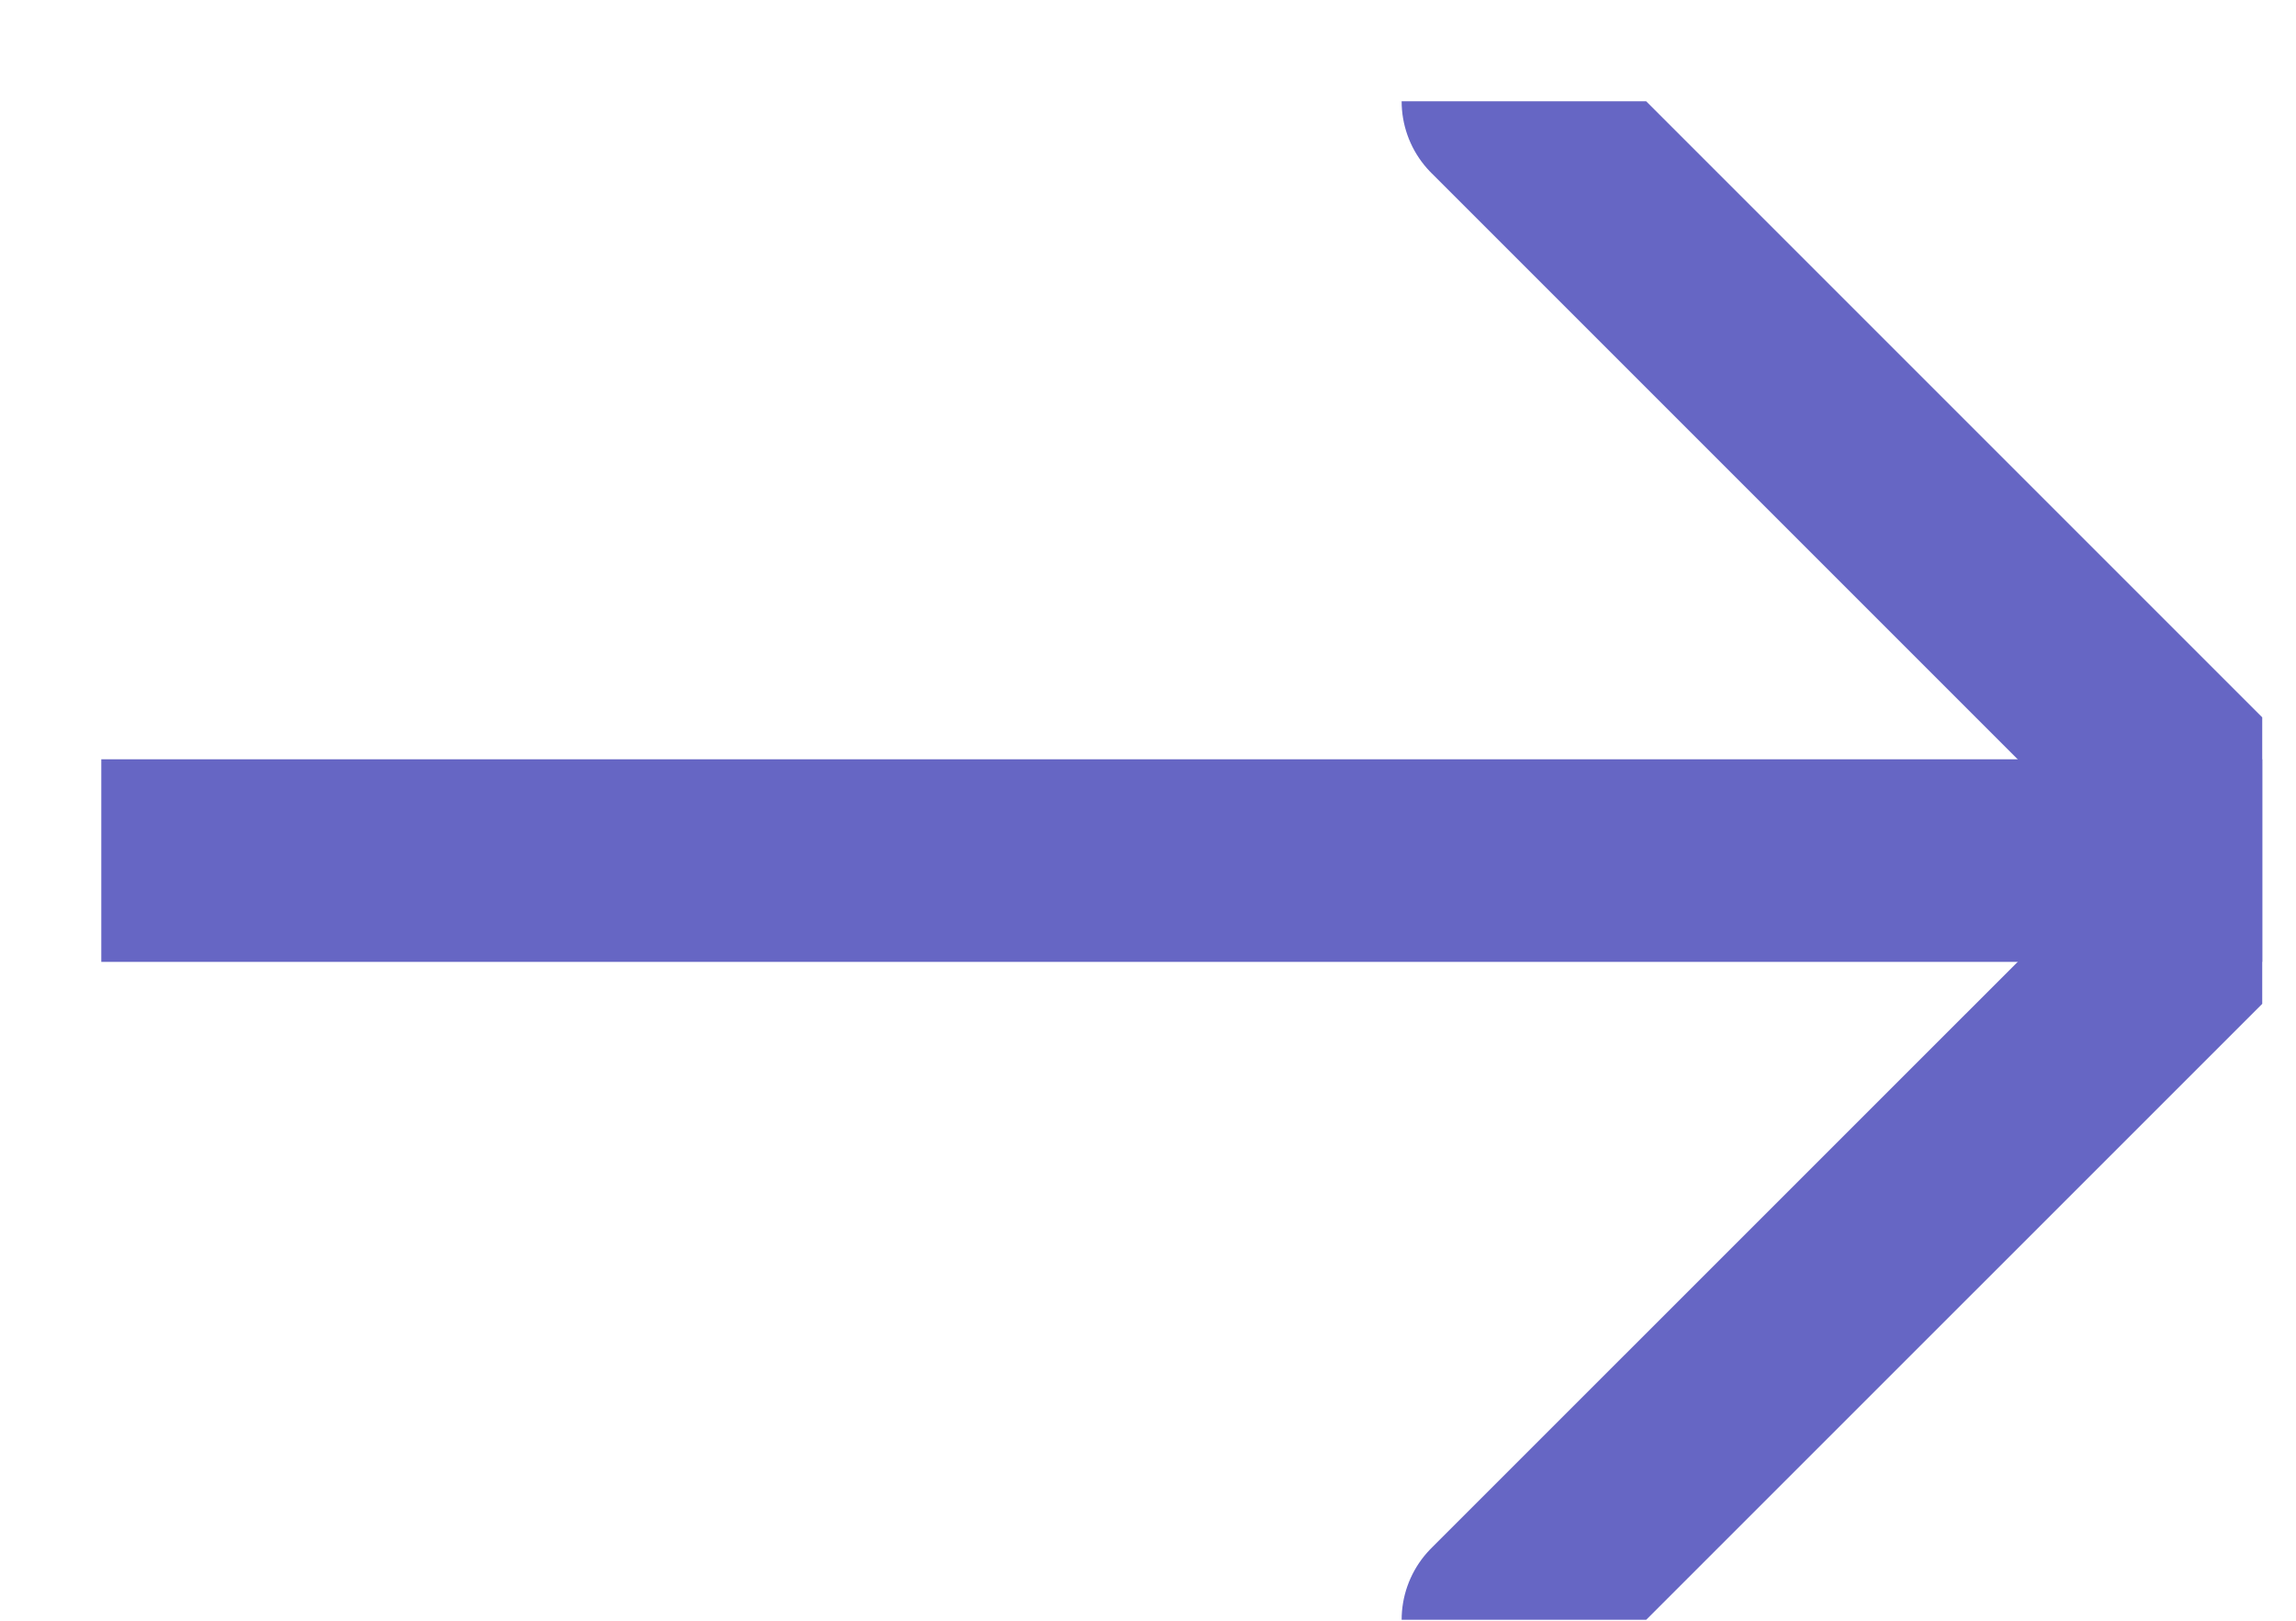 <svg width="17" height="12" viewBox="0 0 17 12" fill="none" xmlns="http://www.w3.org/2000/svg"><g clip-path="url(#clip0)"><path d="M.75 6.372h16" stroke="#6666c4" stroke-width="1.5" stroke-linecap="round"/><path d="M11.128.75 16.75 6.372 11.128 11.993" stroke="#6666c4" stroke-width="1.5" stroke-linecap="round"/></g><defs><clipPath id="clip0"><rect width="16" height="11.243" fill="#fff" transform="translate(0.75 0.75)"/></clipPath></defs></svg>
